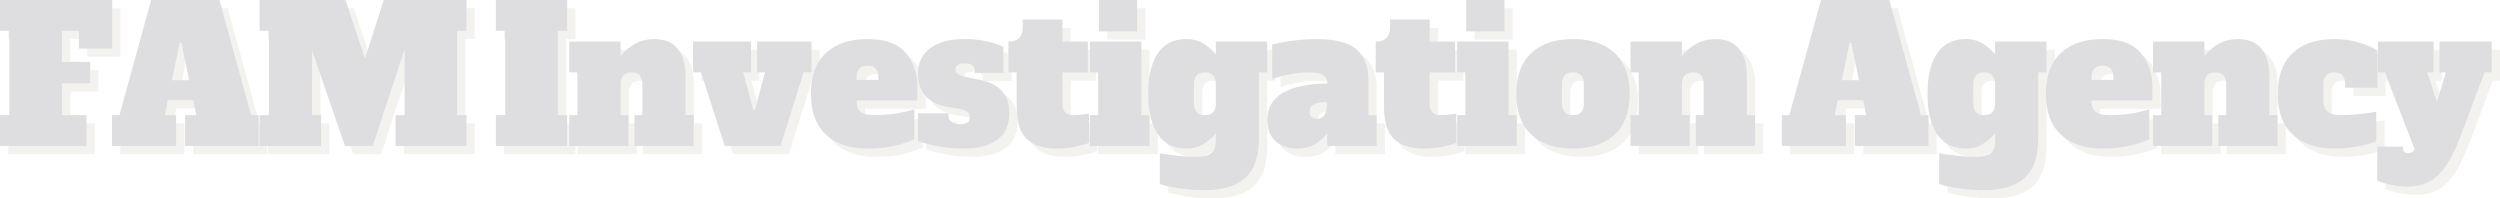 <svg id="_レイヤー_2" xmlns="http://www.w3.org/2000/svg" width="888.05" height="70.49" viewBox="0 0 888.05 70.49"><defs><style>.cls-1{fill:rgba(227,223,214,.4);}.cls-2{fill:#dedee0;}</style></defs><g id="_レイヤー_1-2"><path class="cls-1" d="M2.94,54.78v-10.94h3.31V13.88h-3.31V2.94h39.85v17.25h-11.81v-6.31h-6.04v11.04h10.04v7.6h-10.04v11.31h8.71v10.94H2.94Z"/><path class="cls-1" d="M92.14,43.84h2.67v10.94h-26.13v-10.94h4l-1.06-5.33h-9.04l-1.08,5.33h4v10.94h-22.77v-10.94h2.65L56.64,2.94h24.25l11.25,40.9ZM64.03,31.44h6.1l-2.73-13.23h-.65l-2.73,13.23Z"/><path class="cls-1" d="M168.65,13.88h-3.33v29.96h3.33v10.94h-25.19v-10.94h3.19v-23.31l-11.31,34.25h-9.88l-11.67-33.9v22.96h3.21v10.94h-21.85v-10.94h3.31V13.88h-3.31V2.94h30.52l6.92,20.79,6.67-20.79h29.4v10.94Z"/><path class="cls-1" d="M179.09,54.78v-10.94h3.31V13.88h-3.31V2.94h25.31v10.94h-3.31v29.96h3.31v10.94h-25.31Z"/><path class="cls-1" d="M249.38,43.84v10.94h-21.04v-10.94h2.79v-10.92c0-1.46-.31-2.53-.94-3.23-.63-.69-1.56-1.04-2.79-1.04-2.67,0-4,1.43-4,4.27v10.92h2.79v10.94h-21.04v-10.94h2.92v-15.19h-2.92v-10.94h18.25v5.21c3.18-4.07,7.18-6.1,12-6.1,3.68,0,6.44,1.16,8.29,3.46,1.84,2.31,2.77,5.48,2.77,9.52v14.04h2.92Z"/><path class="cls-1" d="M260.37,54.78l-8.42-26.13h-2.81v-10.94h20.6v10.94h-2.81l3.56,13.21h.65l3.54-13.21h-2.79v-10.94h19.31v10.94h-2.79l-8.21,26.13h-19.83Z"/><path class="cls-1" d="M311.1,55.72c-6.31,0-11.24-1.65-14.79-4.96-3.54-3.3-5.31-8.14-5.31-14.5s1.77-11.17,5.31-14.48c3.55-3.3,8.48-4.96,14.79-4.96s10.8,1.64,13.56,4.9c2.78,3.27,4.17,7.31,4.17,12.15v4.77h-21.6v.44c0,1.63.48,2.83,1.46,3.6.98.78,2.61,1.17,4.9,1.17,2.71,0,5.28-.19,7.73-.58,2.44-.4,4.57-.91,6.4-1.52v10.63c-1.57.85-3.85,1.62-6.85,2.31-2.99.69-6.24,1.04-9.75,1.04ZM314.98,31.32v-.77c0-1.53-.32-2.63-.96-3.29-.64-.67-1.61-1-2.92-1s-2.24.35-2.9,1.04c-.66.68-.98,1.77-.98,3.25v.77h7.75Z"/><path class="cls-1" d="M345.25,55.72c-5.61,0-11.01-.89-16.19-2.67v-9.85h10.79v.65c0,2.13,1.35,3.19,4.06,3.19,2.39,0,3.58-.81,3.58-2.44,0-.89-.34-1.55-1.02-2-.68-.44-1.89-.82-3.63-1.15l-3.35-.58c-6.96-1.23-10.44-5.19-10.44-11.88,0-3.86,1.46-6.85,4.38-8.98,2.93-2.13,6.9-3.19,11.9-3.19,5.54,0,10.22.93,14.04,2.79v9.23h-10.15v-.65c0-.89-.3-1.56-.9-2.02-.6-.47-1.47-.71-2.63-.71-2.24,0-3.35.71-3.35,2.13,0,.75.31,1.33.94,1.73.64.41,1.78.78,3.44,1.13l3.77.75c3.97.77,6.8,2.17,8.48,4.21,1.68,2.03,2.52,4.65,2.52,7.85,0,4.04-1.41,7.14-4.23,9.27-2.82,2.13-6.83,3.19-12.02,3.19Z"/><path class="cls-1" d="M378.3,55.72c-4.71,0-8.26-1.14-10.65-3.42-2.38-2.29-3.56-6.15-3.56-11.58v-12.06h-2.94v-10.94c1.69,0,2.96-.43,3.81-1.29.84-.86,1.27-2.04,1.27-3.54v-3h14.1v7.83h9.02v10.94h-9.02v10.94c0,1.47.32,2.55.98,3.23.65.68,1.61,1.02,2.9,1.02,1.69,0,3.54-.19,5.54-.58v10.44c-1.24.5-2.92.96-5.04,1.38-2.11.43-4.25.65-6.42.65Z"/><path class="cls-1" d="M393.29,14.09V2.94h13.6v11.15h-13.6ZM390.1,54.78v-10.94h2.92v-15.19h-2.92v-10.94h18.25v26.13h2.92v10.94h-21.17Z"/><path class="cls-1" d="M430.89,70.49c-3.21,0-6.27-.22-9.19-.67-2.91-.45-5.16-.95-6.75-1.5v-10.94c4.72.84,8.95,1.27,12.69,1.27,2.51,0,4.34-.4,5.48-1.19,1.14-.78,1.71-2.23,1.71-4.35v-2.85c-1.11,1.41-2.55,2.67-4.31,3.79-1.75,1.11-3.77,1.67-6.04,1.67-4.53,0-7.94-1.69-10.23-5.06-2.29-3.39-3.44-8.19-3.44-14.4s1.15-11.01,3.44-14.38c2.29-3.38,5.7-5.06,10.23-5.06,2.28,0,4.29.56,6.04,1.67,1.76,1.1,3.2,2.36,4.31,3.79v-4.56h18.25v10.94h-2.94v23.46c0,6.44-1.6,11.11-4.81,14.02-3.2,2.9-8.01,4.35-14.44,4.35ZM430.95,43.84c1.28,0,2.24-.34,2.9-1.02.65-.68.98-1.76.98-3.23v-6.67c0-1.46-.33-2.53-.98-3.23-.66-.69-1.62-1.04-2.9-1.04s-2.24.35-2.9,1.04c-.66.7-.98,1.77-.98,3.23v6.67c0,1.47.32,2.55.98,3.23.65.68,1.61,1.02,2.9,1.02Z"/><path class="cls-1" d="M491.96,43.84v10.94h-17.6v-4.52c-.97,1.41-2.34,2.67-4.1,3.79-1.75,1.11-3.89,1.67-6.4,1.67-3.33,0-5.96-.89-7.88-2.67-1.91-1.78-2.85-4.29-2.85-7.54,0-8.39,7.13-12.69,21.38-12.92-.14-1.51-.72-2.55-1.73-3.1-1.02-.55-2.75-.83-5.21-.83-2,0-4.15.22-6.44.65-2.28.42-4.37.99-6.27,1.71v-12.27c2.36-.58,4.92-1.05,7.67-1.4,2.75-.34,5.43-.52,8.04-.52,6.64,0,11.38,1.2,14.21,3.6,2.84,2.39,4.27,6.09,4.27,11.1v12.31h2.92ZM474.36,39.19c-1.99,0-3.52.27-4.6.81-1.08.53-1.63,1.41-1.63,2.65,0,.75.23,1.36.69,1.83.47.46,1.13.69,1.98.69,1.14,0,2.01-.48,2.63-1.46.63-.97.94-2.34.94-4.13v-.4Z"/><path class="cls-1" d="M508.78,55.72c-4.71,0-8.26-1.14-10.65-3.42-2.38-2.29-3.56-6.15-3.56-11.58v-12.06h-2.94v-10.94c1.69,0,2.96-.43,3.81-1.29.84-.86,1.27-2.04,1.27-3.54v-3h14.1v7.83h9.02v10.94h-9.02v10.94c0,1.47.32,2.55.98,3.23.65.68,1.61,1.02,2.9,1.02,1.69,0,3.54-.19,5.54-.58v10.44c-1.24.5-2.92.96-5.04,1.38-2.11.43-4.25.65-6.42.65Z"/><path class="cls-1" d="M523.76,14.09V2.94h13.6v11.15h-13.6ZM520.58,54.78v-10.94h2.92v-15.19h-2.92v-10.94h18.25v26.13h2.92v10.94h-21.17Z"/><path class="cls-1" d="M561.68,55.72c-6.31,0-11.24-1.65-14.79-4.96-3.54-3.3-5.31-8.14-5.31-14.5s1.77-11.17,5.31-14.48c3.55-3.3,8.48-4.96,14.79-4.96s11.36,1.68,14.88,5.02c3.51,3.35,5.27,8.16,5.27,14.42s-1.78,11.2-5.33,14.5c-3.56,3.31-8.49,4.96-14.81,4.96ZM561.68,43.84c1.3,0,2.28-.34,2.92-1.02.64-.68.96-1.76.96-3.23v-6.67c0-1.46-.32-2.53-.96-3.23-.64-.69-1.61-1.04-2.92-1.04s-2.24.35-2.9,1.04c-.66.7-.98,1.77-.98,3.23v6.67c0,1.47.32,2.55.98,3.23.65.68,1.61,1.02,2.9,1.02Z"/><path class="cls-1" d="M626.37,43.84v10.94h-21.04v-10.94h2.79v-10.92c0-1.46-.31-2.53-.94-3.23-.63-.69-1.56-1.04-2.79-1.04-2.67,0-4,1.43-4,4.27v10.92h2.79v10.94h-21.04v-10.94h2.92v-15.19h-2.92v-10.94h18.25v5.21c3.18-4.07,7.18-6.1,12-6.1,3.68,0,6.44,1.16,8.29,3.46,1.84,2.31,2.77,5.48,2.77,9.52v14.04h2.92Z"/><path class="cls-1" d="M685.3,43.84h2.67v10.94h-26.13v-10.94h4l-1.06-5.33h-9.04l-1.08,5.33h4v10.94h-22.77v-10.94h2.65l11.27-40.9h24.25l11.25,40.9ZM657.2,31.44h6.1l-2.73-13.23h-.65l-2.73,13.23Z"/><path class="cls-1" d="M707.71,70.49c-3.21,0-6.27-.22-9.19-.67-2.91-.45-5.16-.95-6.75-1.5v-10.94c4.72.84,8.95,1.27,12.69,1.27,2.51,0,4.34-.4,5.48-1.19,1.14-.78,1.71-2.23,1.71-4.35v-2.85c-1.11,1.41-2.55,2.67-4.31,3.79-1.75,1.11-3.77,1.67-6.04,1.67-4.53,0-7.94-1.69-10.23-5.06-2.29-3.39-3.44-8.19-3.44-14.4s1.15-11.01,3.44-14.38c2.29-3.38,5.7-5.06,10.23-5.06,2.28,0,4.29.56,6.04,1.67,1.76,1.1,3.2,2.36,4.31,3.79v-4.56h18.25v10.94h-2.94v23.46c0,6.44-1.6,11.11-4.81,14.02-3.2,2.9-8.01,4.35-14.44,4.35ZM707.78,43.84c1.28,0,2.24-.34,2.9-1.02.65-.68.98-1.76.98-3.23v-6.67c0-1.46-.33-2.53-.98-3.23-.66-.69-1.62-1.04-2.9-1.04s-2.24.35-2.9,1.04c-.66.7-.98,1.77-.98,3.23v6.67c0,1.47.32,2.55.98,3.23.65.68,1.61,1.02,2.9,1.02Z"/><path class="cls-1" d="M749.79,55.72c-6.31,0-11.24-1.65-14.79-4.96-3.54-3.3-5.31-8.14-5.31-14.5s1.77-11.17,5.31-14.48c3.55-3.3,8.48-4.96,14.79-4.96s10.8,1.64,13.56,4.9c2.78,3.27,4.17,7.31,4.17,12.15v4.77h-21.6v.44c0,1.63.48,2.83,1.46,3.6.98.78,2.61,1.17,4.9,1.17,2.71,0,5.28-.19,7.73-.58,2.44-.4,4.57-.91,6.4-1.52v10.63c-1.57.85-3.85,1.62-6.85,2.31-2.99.69-6.24,1.04-9.75,1.04ZM753.66,31.32v-.77c0-1.53-.32-2.63-.96-3.29-.64-.67-1.61-1-2.92-1s-2.24.35-2.9,1.04c-.66.68-.98,1.77-.98,3.25v.77h7.75Z"/><path class="cls-1" d="M811.97,43.84v10.94h-21.04v-10.94h2.79v-10.92c0-1.46-.31-2.53-.94-3.23-.63-.69-1.56-1.04-2.79-1.04-2.67,0-4,1.43-4,4.27v10.92h2.79v10.94h-21.04v-10.94h2.92v-15.19h-2.92v-10.94h18.25v5.21c3.18-4.07,7.18-6.1,12-6.1,3.68,0,6.44,1.16,8.29,3.46,1.84,2.31,2.77,5.48,2.77,9.52v14.04h2.92Z"/><path class="cls-1" d="M832.2,55.72c-6.35,0-11.3-1.65-14.85-4.96-3.54-3.3-5.31-8.14-5.31-14.5s1.77-11.17,5.31-14.48c3.55-3.3,8.48-4.96,14.79-4.96,3.05,0,5.98.42,8.79,1.25,2.82.83,5,1.79,6.54,2.88v13.17h-11.46v-1.19c0-1.46-.31-2.53-.94-3.23-.61-.69-1.59-1.04-2.94-1.04-2.58,0-3.88,1.43-3.88,4.27v5.71c0,3.47,1.98,5.21,5.96,5.21,3.69,0,7.98-.4,12.85-1.19v10.46c-1.52.68-3.64,1.29-6.38,1.81-2.74.53-5.57.79-8.5.79Z"/><path class="cls-1" d="M888.05,17.72v10.94h-2.54l-8.71,23.13c-2.2,5.82-4.7,10.18-7.5,13.08-2.79,2.9-6.47,4.35-11.04,4.35-1.88,0-3.77-.19-5.67-.56-1.91-.36-3.64-.88-5.21-1.54v-12.08h9.21v.69c0,1.11.57,1.67,1.73,1.67,1.01,0,1.79-.49,2.33-1.46l-10.54-27.27h-2.5v-10.94h19.79v10.94h-2.29l3.48,10.42,3.19-10.42h-2.27v-10.94h18.54Z"/><path class="cls-2" d="M0,51.83v-10.94h3.31V10.94H0V0h39.85v17.25h-11.81v-6.31h-6.04v11.04h10.04v7.6h-10.04v11.31h8.71v10.94H0Z"/><path class="cls-2" d="M89.19,40.9h2.67v10.94h-26.13v-10.94h4l-1.06-5.33h-9.04l-1.08,5.33h4v10.94h-22.77v-10.94h2.65L53.69,0h24.25l11.25,40.9ZM61.09,28.5h6.1l-2.73-13.23h-.65l-2.73,13.23Z"/><path class="cls-2" d="M165.71,10.94h-3.33v29.96h3.33v10.94h-25.19v-10.94h3.19v-23.31l-11.31,34.25h-9.88l-11.67-33.9v22.96h3.21v10.94h-21.85v-10.94h3.31V10.94h-3.31V0h30.52l6.92,20.79,6.67-20.79h29.4v10.94Z"/><path class="cls-2" d="M176.15,51.83v-10.94h3.31V10.94h-3.31V0h25.31v10.94h-3.31v29.96h3.31v10.94h-25.31Z"/><path class="cls-2" d="M246.43,40.9v10.94h-21.04v-10.94h2.79v-10.92c0-1.46-.31-2.53-.94-3.23-.63-.69-1.56-1.04-2.79-1.04-2.67,0-4,1.43-4,4.27v10.92h2.79v10.94h-21.04v-10.94h2.92v-15.19h-2.92v-10.94h18.25v5.21c3.18-4.07,7.18-6.1,12-6.1,3.68,0,6.44,1.16,8.29,3.46,1.84,2.31,2.77,5.48,2.77,9.52v14.04h2.92Z"/><path class="cls-2" d="M257.43,51.83l-8.42-26.13h-2.81v-10.94h20.6v10.94h-2.81l3.56,13.21h.65l3.54-13.21h-2.79v-10.94h19.31v10.94h-2.79l-8.21,26.13h-19.83Z"/><path class="cls-2" d="M308.16,52.77c-6.31,0-11.24-1.65-14.79-4.96-3.54-3.3-5.31-8.14-5.31-14.5s1.77-11.17,5.31-14.48c3.55-3.3,8.48-4.96,14.79-4.96s10.8,1.64,13.56,4.9c2.78,3.27,4.17,7.31,4.17,12.15v4.77h-21.6v.44c0,1.63.48,2.83,1.46,3.6.98.78,2.61,1.17,4.9,1.17,2.71,0,5.28-.19,7.73-.58,2.44-.4,4.57-.91,6.4-1.52v10.63c-1.57.85-3.85,1.62-6.85,2.31-2.99.69-6.24,1.04-9.75,1.04ZM312.03,28.38v-.77c0-1.53-.32-2.63-.96-3.29-.64-.67-1.61-1-2.92-1s-2.24.35-2.9,1.04c-.66.68-.98,1.77-.98,3.25v.77h7.75Z"/><path class="cls-2" d="M342.3,52.77c-5.61,0-11.01-.89-16.19-2.67v-9.85h10.79v.65c0,2.13,1.35,3.19,4.06,3.19,2.39,0,3.58-.81,3.58-2.44,0-.89-.34-1.55-1.02-2-.68-.44-1.89-.82-3.63-1.15l-3.35-.58c-6.96-1.23-10.44-5.19-10.44-11.88,0-3.86,1.46-6.85,4.38-8.98,2.93-2.13,6.9-3.19,11.9-3.19,5.54,0,10.22.93,14.04,2.79v9.23h-10.15v-.65c0-.89-.3-1.56-.9-2.02-.6-.47-1.47-.71-2.63-.71-2.24,0-3.35.71-3.35,2.13,0,.75.31,1.33.94,1.73.64.41,1.78.78,3.44,1.13l3.77.75c3.97.77,6.8,2.17,8.48,4.21,1.68,2.03,2.52,4.65,2.52,7.85,0,4.04-1.41,7.14-4.23,9.27-2.82,2.13-6.83,3.19-12.02,3.19Z"/><path class="cls-2" d="M375.36,52.77c-4.71,0-8.26-1.14-10.65-3.42-2.38-2.29-3.56-6.15-3.56-11.58v-12.06h-2.94v-10.94c1.69,0,2.96-.43,3.81-1.29.84-.86,1.27-2.04,1.27-3.54v-3h14.1v7.83h9.02v10.94h-9.02v10.94c0,1.47.32,2.55.98,3.23.65.68,1.61,1.02,2.9,1.02,1.69,0,3.54-.19,5.54-.58v10.44c-1.24.5-2.92.96-5.04,1.38-2.11.43-4.25.65-6.42.65Z"/><path class="cls-2" d="M390.34,11.15V0h13.6v11.15h-13.6ZM387.16,51.83v-10.94h2.92v-15.19h-2.92v-10.94h18.25v26.13h2.92v10.94h-21.17Z"/><path class="cls-2" d="M427.94,67.54c-3.21,0-6.27-.22-9.19-.67-2.91-.45-5.16-.95-6.75-1.5v-10.94c4.72.84,8.95,1.27,12.69,1.27,2.51,0,4.34-.4,5.48-1.19,1.14-.78,1.71-2.23,1.71-4.35v-2.85c-1.11,1.41-2.55,2.67-4.31,3.79-1.75,1.11-3.77,1.67-6.04,1.67-4.53,0-7.94-1.69-10.23-5.06-2.29-3.39-3.44-8.19-3.44-14.4s1.15-11.01,3.44-14.38c2.29-3.38,5.7-5.06,10.23-5.06,2.28,0,4.29.56,6.04,1.67,1.76,1.1,3.2,2.36,4.31,3.79v-4.56h18.25v10.94h-2.94v23.46c0,6.44-1.6,11.11-4.81,14.02-3.2,2.9-8.01,4.35-14.44,4.35ZM428.01,40.9c1.28,0,2.24-.34,2.9-1.02.65-.68.98-1.76.98-3.23v-6.67c0-1.46-.33-2.53-.98-3.23-.66-.69-1.62-1.04-2.9-1.04s-2.24.35-2.9,1.04c-.66.7-.98,1.77-.98,3.23v6.67c0,1.47.32,2.55.98,3.23.65.68,1.61,1.02,2.9,1.02Z"/><path class="cls-2" d="M489.02,40.9v10.94h-17.6v-4.52c-.97,1.41-2.34,2.67-4.1,3.79-1.75,1.11-3.89,1.67-6.4,1.67-3.33,0-5.96-.89-7.88-2.67-1.91-1.78-2.85-4.29-2.85-7.54,0-8.39,7.13-12.69,21.38-12.92-.14-1.51-.72-2.55-1.73-3.1-1.02-.55-2.75-.83-5.21-.83-2,0-4.15.22-6.44.65-2.28.42-4.37.99-6.27,1.71v-12.27c2.36-.58,4.92-1.05,7.67-1.4,2.75-.34,5.43-.52,8.04-.52,6.64,0,11.38,1.2,14.21,3.6,2.84,2.39,4.27,6.09,4.27,11.1v12.31h2.92ZM471.41,36.25c-1.99,0-3.52.27-4.6.81-1.08.53-1.63,1.41-1.63,2.65,0,.75.23,1.36.69,1.83.47.46,1.13.69,1.98.69,1.14,0,2.01-.48,2.63-1.46.63-.97.94-2.34.94-4.13v-.4Z"/><path class="cls-2" d="M505.83,52.77c-4.71,0-8.26-1.14-10.65-3.42-2.38-2.29-3.56-6.15-3.56-11.58v-12.06h-2.94v-10.94c1.69,0,2.96-.43,3.81-1.29.84-.86,1.27-2.04,1.27-3.54v-3h14.1v7.83h9.02v10.94h-9.02v10.94c0,1.47.32,2.55.98,3.23.65.68,1.61,1.02,2.9,1.02,1.69,0,3.54-.19,5.54-.58v10.44c-1.24.5-2.92.96-5.04,1.38-2.11.43-4.25.65-6.42.65Z"/><path class="cls-2" d="M520.82,11.15V0h13.6v11.15h-13.6ZM517.63,51.83v-10.94h2.92v-15.19h-2.92v-10.94h18.25v26.13h2.92v10.94h-21.17Z"/><path class="cls-2" d="M558.73,52.77c-6.31,0-11.24-1.65-14.79-4.96-3.54-3.3-5.31-8.14-5.31-14.5s1.77-11.17,5.31-14.48c3.55-3.3,8.48-4.96,14.79-4.96s11.36,1.68,14.88,5.02c3.51,3.35,5.27,8.16,5.27,14.42s-1.78,11.2-5.33,14.5c-3.56,3.31-8.49,4.96-14.81,4.96ZM558.73,40.9c1.3,0,2.28-.34,2.92-1.02.64-.68.96-1.76.96-3.23v-6.67c0-1.46-.32-2.53-.96-3.23-.64-.69-1.61-1.04-2.92-1.04s-2.24.35-2.9,1.04c-.66.7-.98,1.77-.98,3.23v6.67c0,1.47.32,2.55.98,3.23.65.68,1.61,1.02,2.9,1.02Z"/><path class="cls-2" d="M623.42,40.9v10.94h-21.04v-10.94h2.79v-10.92c0-1.46-.31-2.53-.94-3.23-.63-.69-1.56-1.04-2.79-1.04-2.67,0-4,1.43-4,4.27v10.92h2.79v10.94h-21.04v-10.94h2.92v-15.19h-2.92v-10.94h18.25v5.21c3.18-4.07,7.18-6.1,12-6.1,3.68,0,6.44,1.16,8.29,3.46,1.84,2.31,2.77,5.48,2.77,9.52v14.04h2.92Z"/><path class="cls-2" d="M682.36,40.9h2.67v10.94h-26.13v-10.94h4l-1.06-5.33h-9.04l-1.08,5.33h4v10.94h-22.77v-10.94h2.65l11.27-40.9h24.25l11.25,40.9ZM654.25,28.5h6.1l-2.73-13.23h-.65l-2.73,13.23Z"/><path class="cls-2" d="M704.77,67.54c-3.21,0-6.27-.22-9.19-.67-2.91-.45-5.16-.95-6.75-1.5v-10.94c4.72.84,8.95,1.27,12.69,1.27,2.51,0,4.34-.4,5.48-1.19,1.14-.78,1.71-2.23,1.71-4.35v-2.85c-1.11,1.41-2.55,2.67-4.31,3.79-1.75,1.11-3.77,1.67-6.04,1.67-4.53,0-7.94-1.69-10.23-5.06-2.29-3.39-3.44-8.19-3.44-14.4s1.15-11.01,3.44-14.38c2.29-3.38,5.7-5.06,10.23-5.06,2.28,0,4.29.56,6.04,1.67,1.76,1.1,3.2,2.36,4.31,3.79v-4.56h18.25v10.94h-2.94v23.46c0,6.44-1.6,11.11-4.81,14.02-3.2,2.9-8.01,4.35-14.44,4.35ZM704.83,40.9c1.28,0,2.24-.34,2.9-1.02.65-.68.98-1.76.98-3.23v-6.67c0-1.46-.33-2.53-.98-3.23-.66-.69-1.62-1.04-2.9-1.04s-2.24.35-2.9,1.04c-.66.7-.98,1.77-.98,3.23v6.67c0,1.47.32,2.55.98,3.23.65.68,1.61,1.02,2.9,1.02Z"/><path class="cls-2" d="M746.84,52.77c-6.31,0-11.24-1.65-14.79-4.96-3.54-3.3-5.31-8.14-5.31-14.5s1.77-11.17,5.31-14.48c3.55-3.3,8.48-4.96,14.79-4.96s10.8,1.64,13.56,4.9c2.78,3.27,4.17,7.31,4.17,12.15v4.77h-21.6v.44c0,1.63.48,2.83,1.46,3.6.98.78,2.61,1.17,4.9,1.17,2.71,0,5.28-.19,7.73-.58,2.44-.4,4.57-.91,6.4-1.52v10.63c-1.57.85-3.85,1.62-6.85,2.31-2.99.69-6.24,1.04-9.75,1.04ZM750.72,28.38v-.77c0-1.53-.32-2.63-.96-3.29-.64-.67-1.61-1-2.92-1s-2.24.35-2.9,1.04c-.66.68-.98,1.77-.98,3.25v.77h7.75Z"/><path class="cls-2" d="M809.03,40.9v10.94h-21.04v-10.94h2.79v-10.92c0-1.46-.31-2.53-.94-3.23-.63-.69-1.56-1.04-2.79-1.04-2.67,0-4,1.43-4,4.27v10.92h2.79v10.94h-21.04v-10.94h2.92v-15.19h-2.92v-10.94h18.25v5.21c3.18-4.07,7.18-6.1,12-6.1,3.68,0,6.44,1.16,8.29,3.46,1.84,2.31,2.77,5.48,2.77,9.52v14.04h2.92Z"/><path class="cls-2" d="M829.25,52.77c-6.35,0-11.3-1.65-14.85-4.96-3.54-3.3-5.31-8.14-5.31-14.5s1.77-11.17,5.31-14.48c3.55-3.3,8.48-4.96,14.79-4.96,3.05,0,5.98.42,8.79,1.25,2.82.83,5,1.79,6.54,2.88v13.17h-11.46v-1.19c0-1.46-.31-2.53-.94-3.23-.61-.69-1.59-1.04-2.94-1.04-2.58,0-3.88,1.43-3.88,4.27v5.71c0,3.47,1.98,5.21,5.96,5.21,3.69,0,7.98-.4,12.85-1.19v10.46c-1.52.68-3.64,1.29-6.38,1.81-2.74.53-5.57.79-8.5.79Z"/><path class="cls-2" d="M885.11,14.77v10.94h-2.54l-8.71,23.13c-2.2,5.82-4.7,10.18-7.5,13.08-2.79,2.9-6.47,4.35-11.04,4.35-1.88,0-3.77-.19-5.67-.56-1.91-.36-3.64-.88-5.21-1.54v-12.08h9.21v.69c0,1.11.57,1.67,1.73,1.67,1.01,0,1.79-.49,2.33-1.46l-10.54-27.27h-2.5v-10.94h19.79v10.94h-2.29l3.48,10.42,3.19-10.42h-2.27v-10.94h18.54Z"/></g></svg>